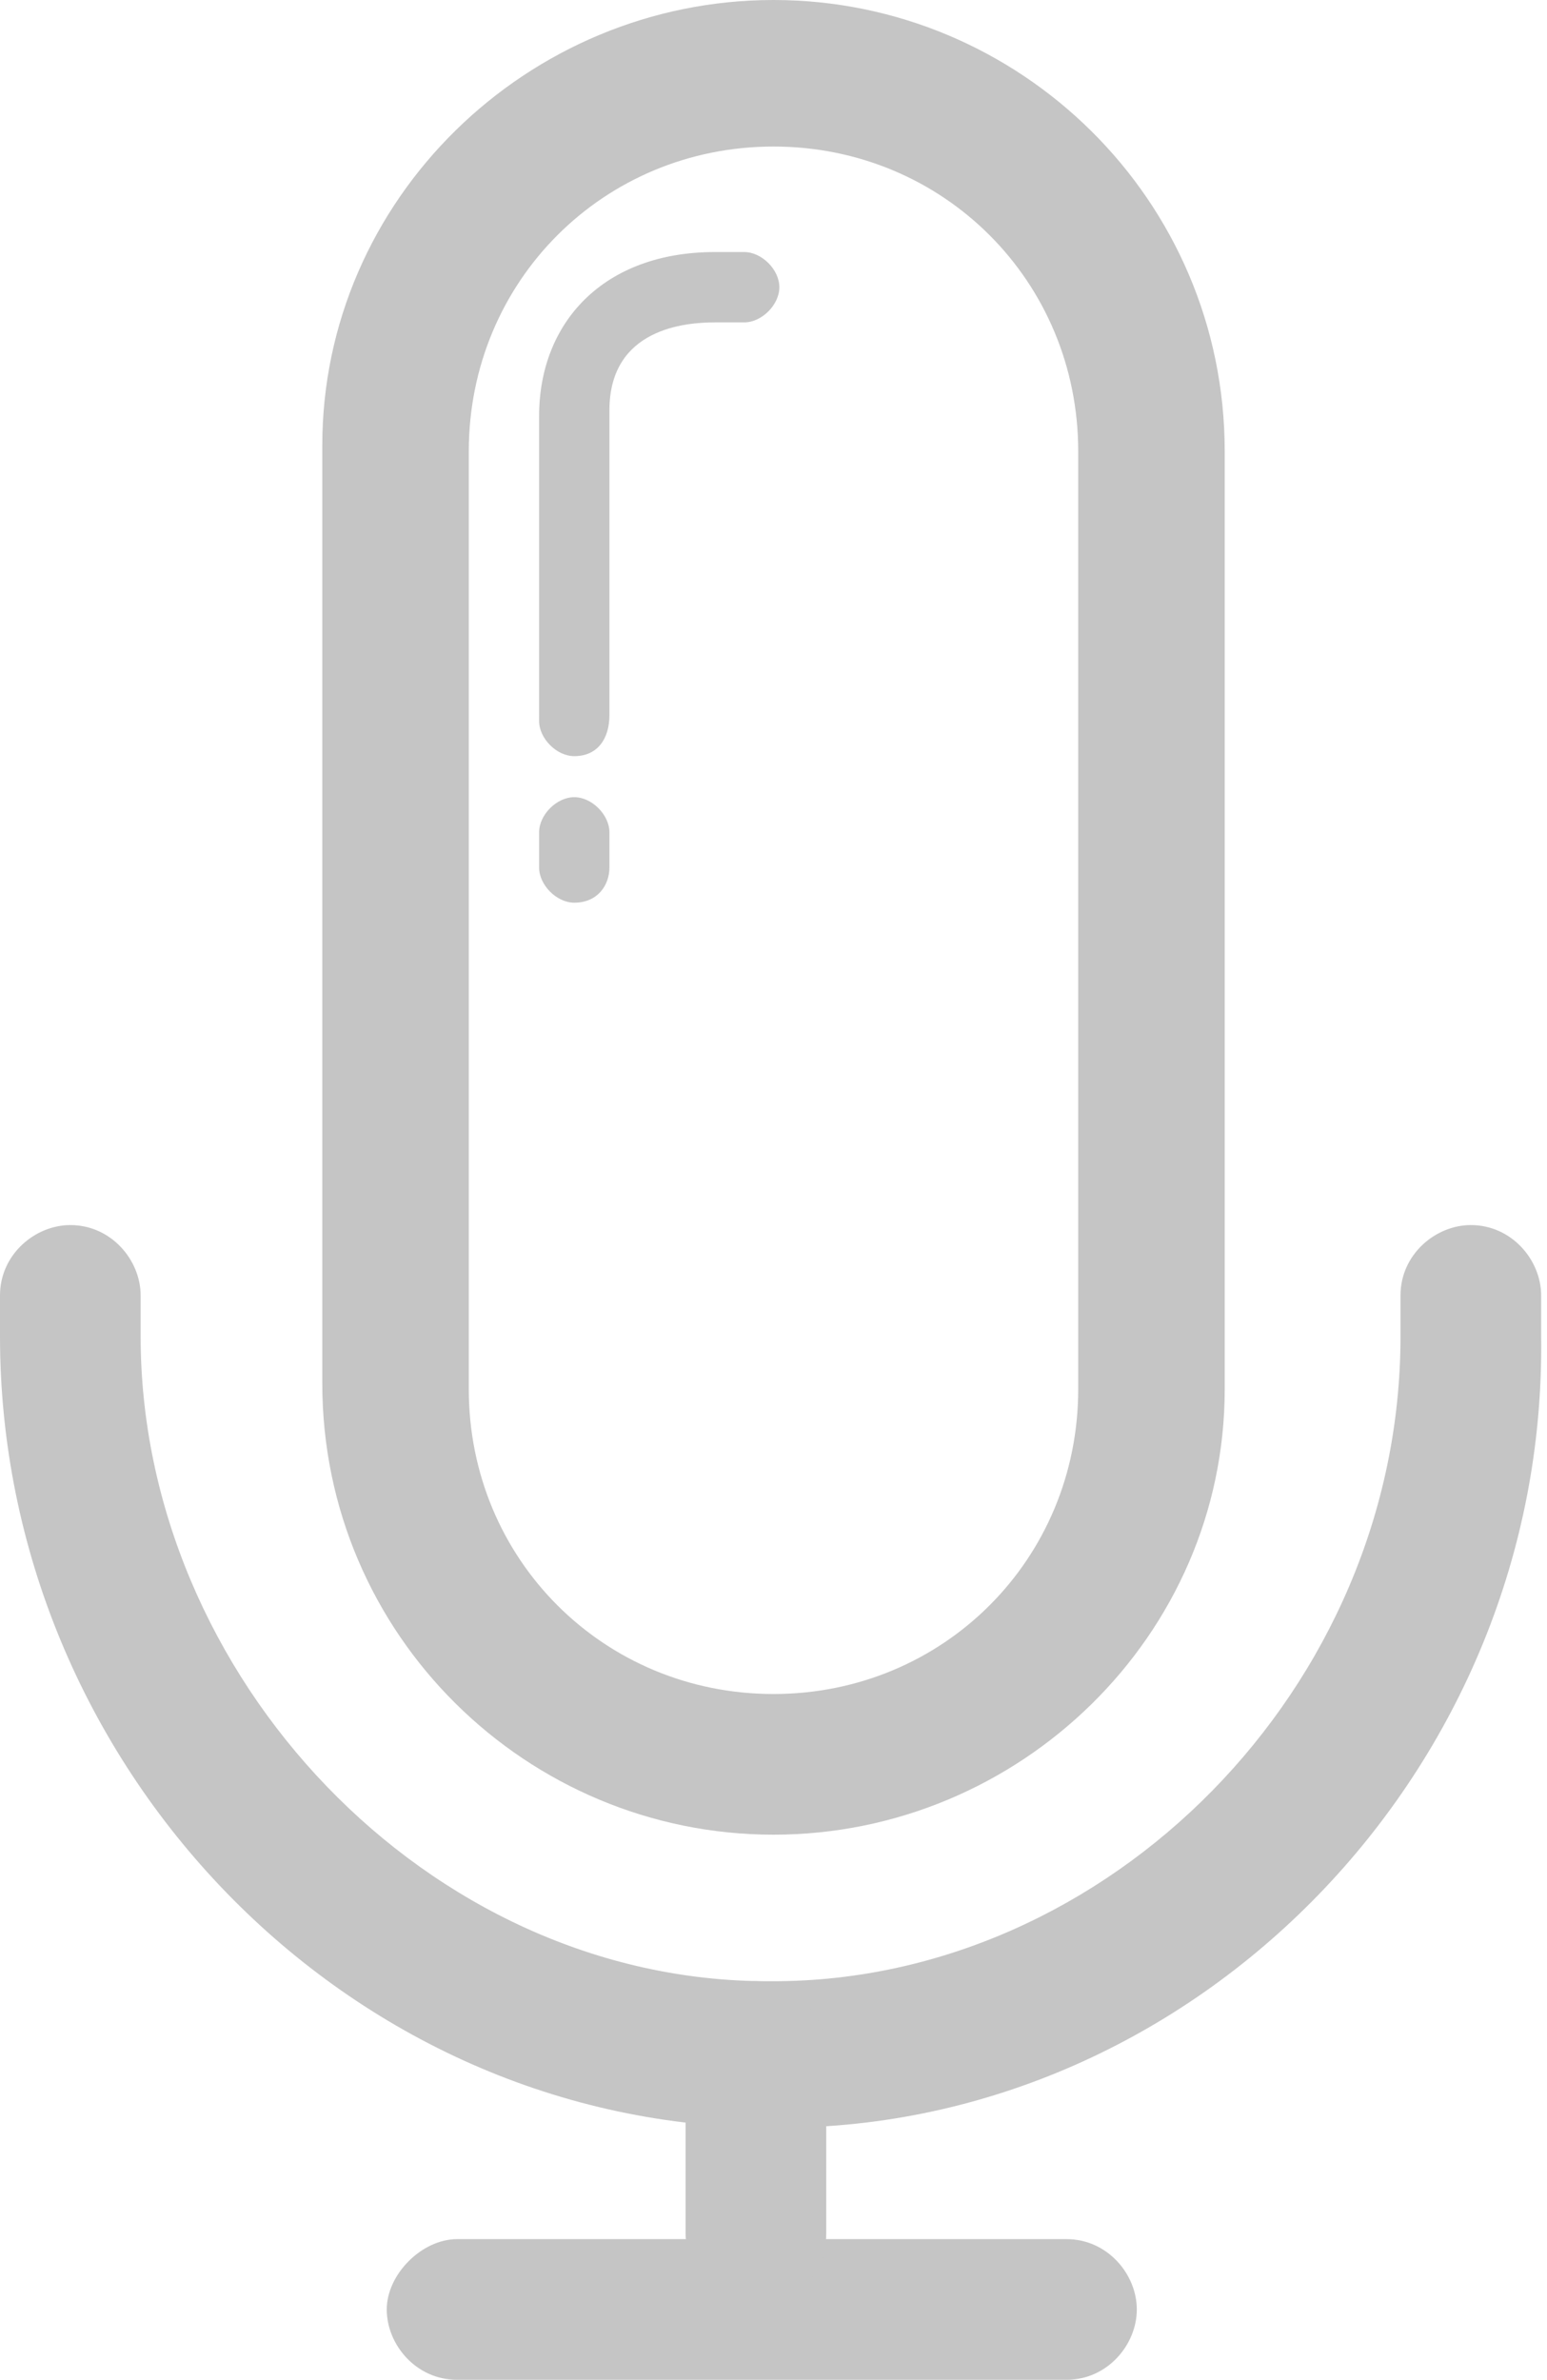 <?xml version="1.0" encoding="utf-8"?>
<!-- Generator: Adobe Illustrator 19.2.1, SVG Export Plug-In . SVG Version: 6.00 Build 0)  -->
<svg version="1.1" id="Calque_1" xmlns="http://www.w3.org/2000/svg" xmlns:xlink="http://www.w3.org/1999/xlink" x="0px" y="0px"
	 viewBox="0 0 26.4 40.6" style="enable-background:new 0 0 26.4 40.6;" xml:space="preserve">
<style type="text/css">
	.st0{fill:#c5c5c5;}
</style>
<g>
	<g>
		<path class="st0" d="M13.2,31.3c-4.2,0-7.7-3.4-7.7-7.7v-16C5.5,3.4,9,0,13.2,0c4.2,0,7.7,3.4,7.7,7.7v16
			C20.9,27.9,17.4,31.3,13.2,31.3z M13.2,2.5C10.3,2.5,8,4.8,8,7.7v16c0,2.9,2.3,5.2,5.2,5.2c2.9,0,5.2-2.3,5.2-5.2v-16
			C18.4,4.8,16.1,2.5,13.2,2.5z"/>
	</g>
	<g>
		<g>
			<path class="st0" d="M9.8,12.9c-0.3,0-0.6-0.3-0.6-0.6V7.1c0-1.6,1.1-2.8,3-2.8h0.5c0.3,0,0.6,0.3,0.6,0.6S13,5.5,12.7,5.5h-0.5
				c-0.5,0-1.8,0.1-1.8,1.5v5.2C10.4,12.6,10.2,12.9,9.8,12.9z"/>
		</g>
		<g>
			<path class="st0" d="M9.8,15.4c-0.3,0-0.6-0.3-0.6-0.6v-0.6c0-0.3,0.3-0.6,0.6-0.6c0.3,0,0.6,0.3,0.6,0.6v0.6
				C10.4,15.1,10.2,15.4,9.8,15.4z"/>
		</g>
	</g>
	<g>
		<path class="st0" d="M13.3,36.3h-0.1C5.9,36.3,0,30.1,0,22.8v-0.7c0-0.7,0.6-1.2,1.2-1.2c0.7,0,1.2,0.6,1.2,1.2v0.7
			c0,5.8,4.9,11,10.7,11h0.1c5.7,0,10.7-5,10.7-11v-0.7c0-0.7,0.6-1.2,1.2-1.2c0.7,0,1.2,0.6,1.2,1.2v0.7
			C26.4,30.2,20.4,36.3,13.3,36.3z"/>
	</g>
	<g>
		<path class="st0" d="M18.2,40.6H7.8c-0.7,0-1.2-0.6-1.2-1.2s0.6-1.2,1.2-1.2h10.4c0.7,0,1.2,0.6,1.2,1.2S18.9,40.6,18.2,40.6z"/>
	</g>
	<g>
		<path class="st0" d="M12.9,39.3c-0.7,0-1.2-0.6-1.2-1.2V35c0-0.7,0.6-1.2,1.2-1.2c0.7,0,1.2,0.6,1.2,1.2v3.1
			C14.1,38.8,13.6,39.3,12.9,39.3z"/>
	</g>
</g>
</svg>
